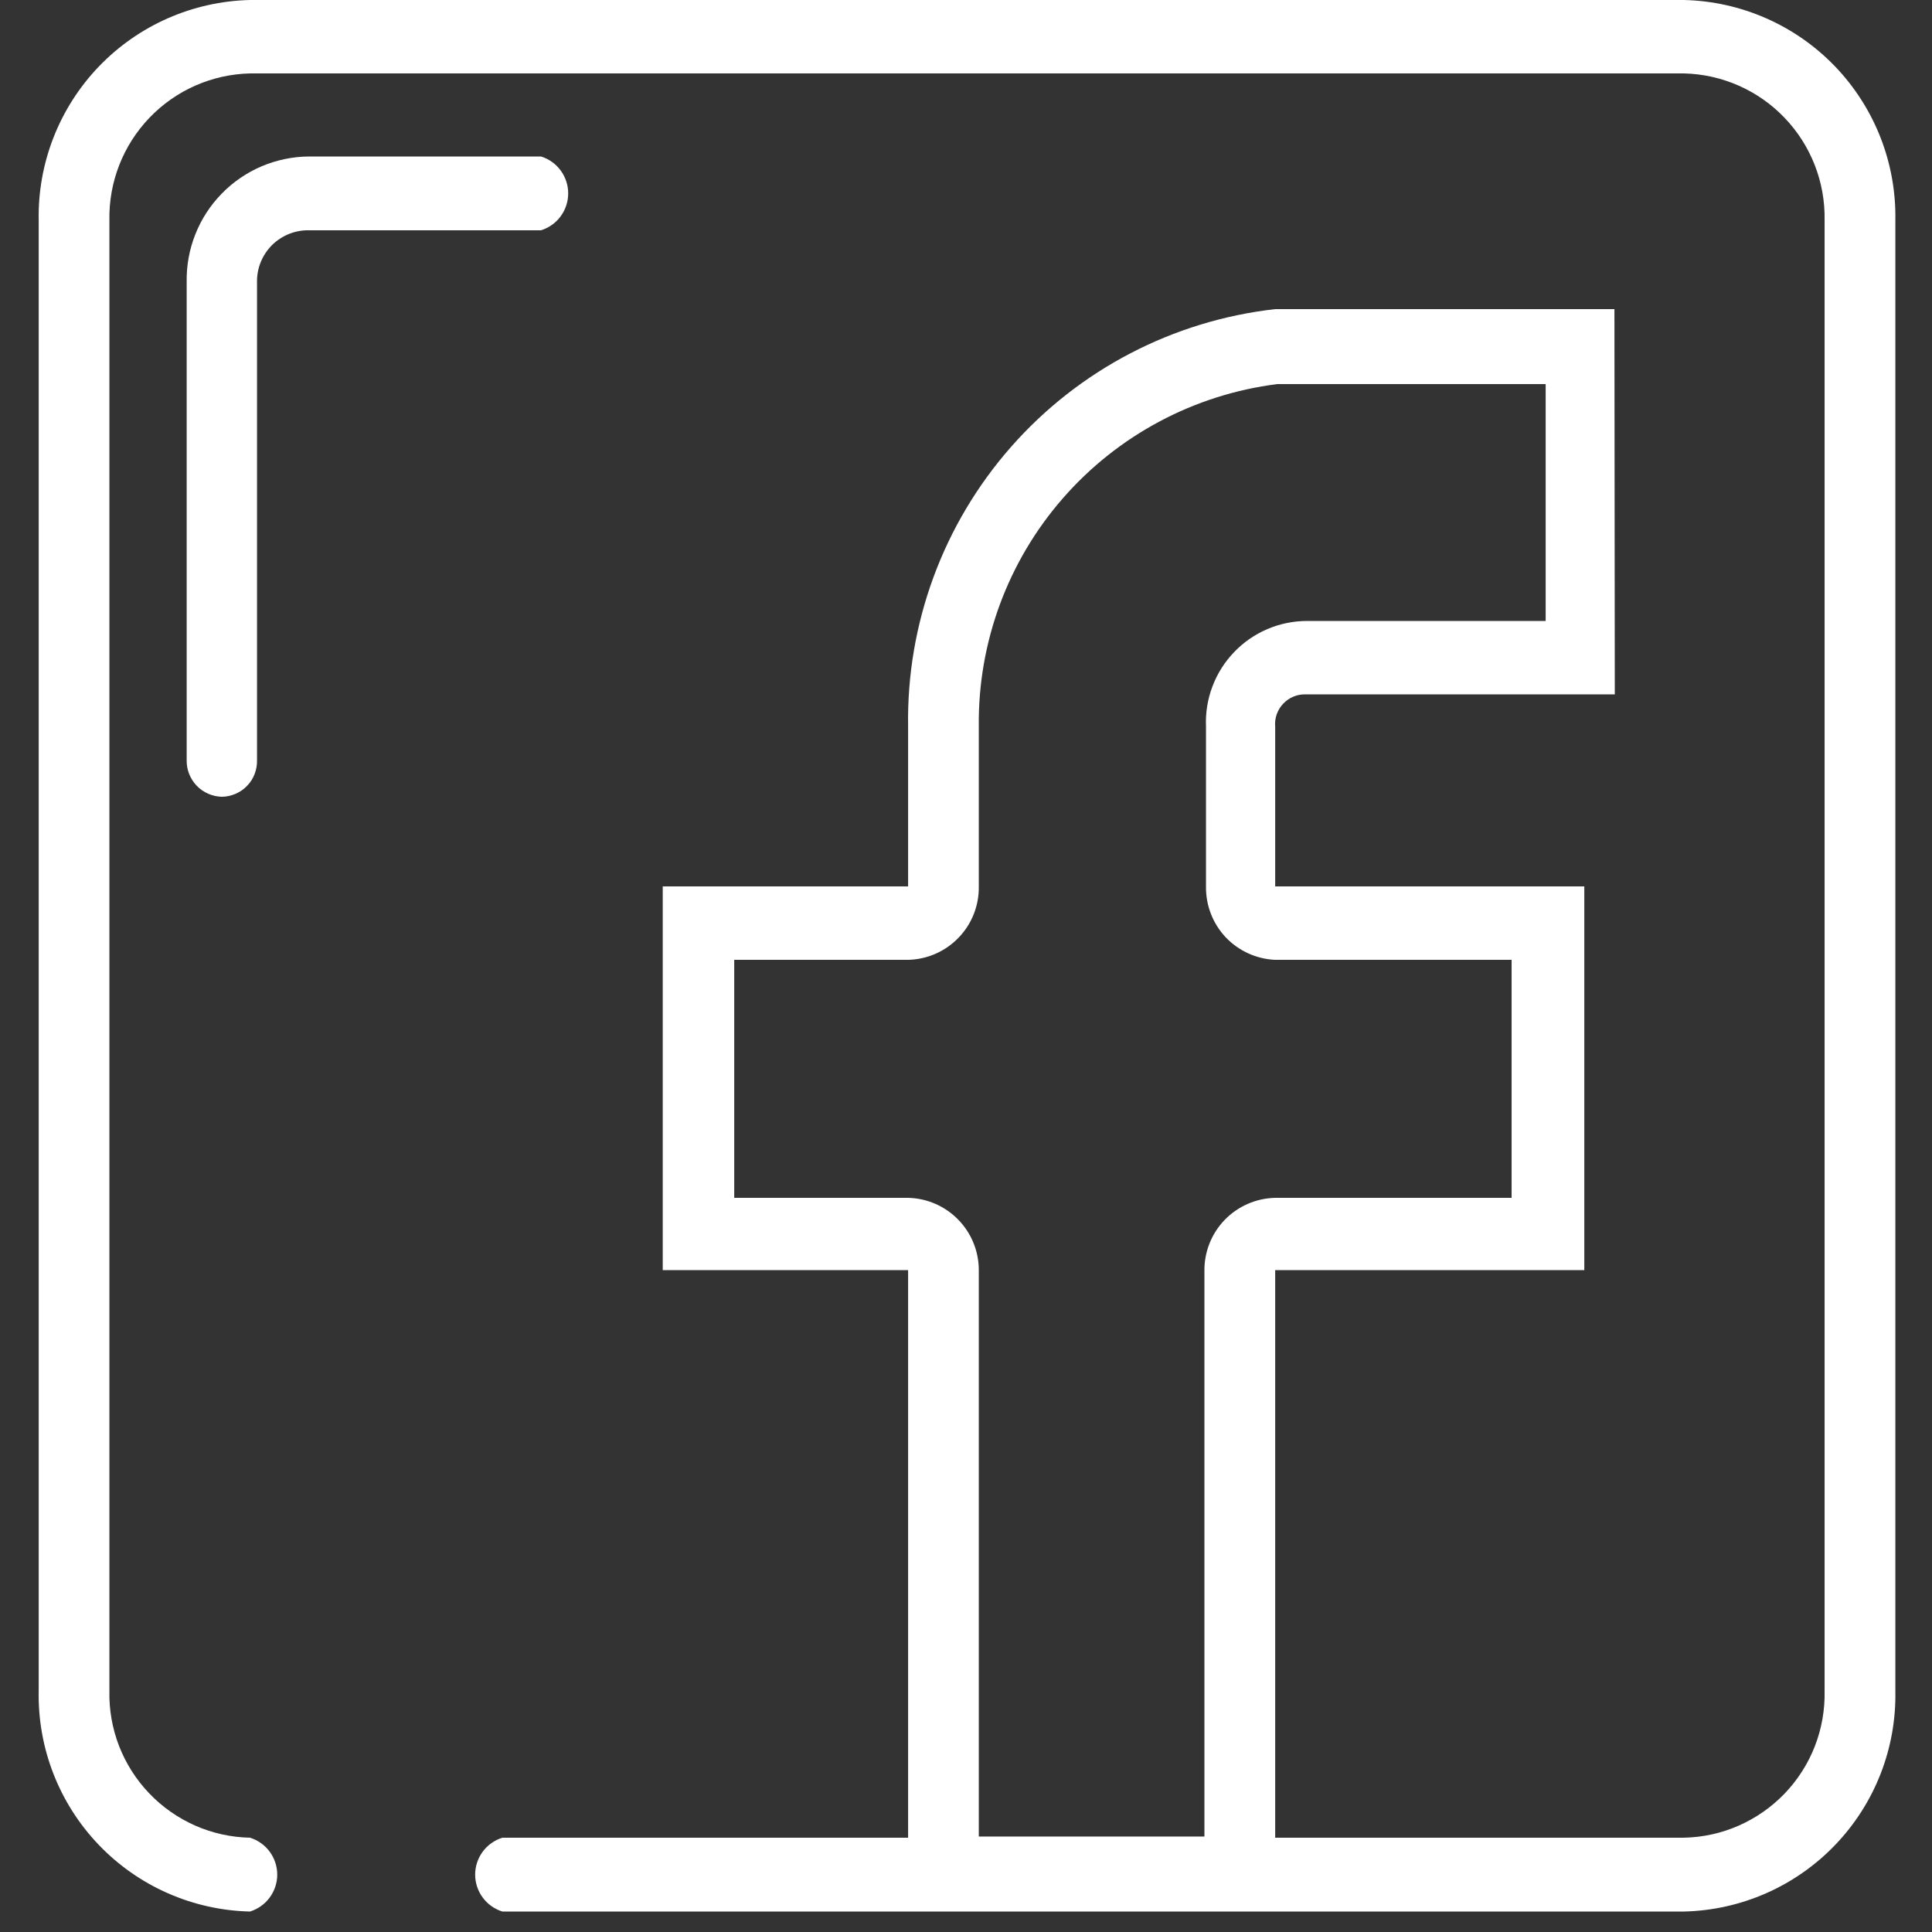 <svg width="32" height="32" viewBox="0 0 32 32" fill="none" xmlns="http://www.w3.org/2000/svg">
<rect x="0" y="0" width="32" height="32" fill="#333333" stroke="none"/>
<g clip-path="url(#clip0_2952_1753)">
<path d="M3.674 13.197C3.596 13.195 3.519 13.178 3.447 13.146C3.376 13.115 3.311 13.07 3.257 13.013C3.203 12.957 3.161 12.89 3.132 12.817C3.104 12.745 3.09 12.667 3.092 12.589V4.672C3.087 4.402 3.135 4.133 3.235 3.882C3.334 3.63 3.483 3.401 3.672 3.208C3.86 3.014 4.086 2.86 4.334 2.754C4.583 2.649 4.85 2.593 5.121 2.592H8.961C9.091 2.632 9.205 2.713 9.286 2.823C9.367 2.933 9.411 3.066 9.411 3.203C9.411 3.34 9.367 3.473 9.286 3.583C9.205 3.693 9.091 3.774 8.961 3.814H5.121C5.007 3.812 4.894 3.832 4.789 3.874C4.683 3.916 4.587 3.979 4.506 4.059C4.426 4.139 4.362 4.235 4.319 4.34C4.276 4.445 4.255 4.558 4.257 4.672V12.589C4.259 12.667 4.246 12.745 4.218 12.818C4.19 12.892 4.148 12.959 4.093 13.015C4.039 13.072 3.974 13.117 3.902 13.148C3.83 13.179 3.753 13.196 3.674 13.197Z" fill="white"/>
<path d="M26.74 5.12H21.121C19.429 5.311 17.87 6.124 16.746 7.402C15.622 8.68 15.014 10.331 15.041 12.032V14.682H10.977V21.037H15.041V31.635H21.121V21.037H26.241V14.682H21.121V12.032C21.115 11.963 21.124 11.894 21.147 11.829C21.171 11.763 21.207 11.704 21.255 11.654C21.303 11.604 21.36 11.564 21.424 11.538C21.488 11.511 21.557 11.499 21.626 11.501H26.746L26.74 5.12ZM25.601 6.362V10.285H21.652C21.425 10.285 21.202 10.33 20.993 10.419C20.785 10.508 20.597 10.637 20.441 10.801C20.284 10.964 20.162 11.157 20.082 11.369C20.002 11.58 19.965 11.806 19.975 12.032V14.682C19.97 14.994 20.087 15.296 20.3 15.523C20.515 15.75 20.809 15.884 21.121 15.898H25.037V19.84H21.121C20.804 19.847 20.503 19.979 20.284 20.206C20.064 20.434 19.944 20.74 19.949 21.056V30.419H16.212V21.037C16.212 20.724 16.089 20.423 15.87 20.2C15.651 19.976 15.354 19.847 15.041 19.84H12.161V15.898H15.041C15.357 15.891 15.658 15.759 15.877 15.531C16.097 15.304 16.217 14.998 16.212 14.682V12.032C16.196 10.645 16.691 9.301 17.602 8.256C18.513 7.21 19.777 6.536 21.153 6.362H25.601Z" fill="white"/>
<path d="M27.892 31.661H8.321C8.19 31.62 8.076 31.539 7.995 31.429C7.914 31.319 7.87 31.186 7.87 31.05C7.87 30.913 7.914 30.78 7.995 30.67C8.076 30.56 8.19 30.479 8.321 30.438H27.892C28.204 30.432 28.513 30.364 28.799 30.238C29.085 30.112 29.344 29.931 29.561 29.705C29.777 29.479 29.947 29.213 30.06 28.922C30.173 28.63 30.228 28.319 30.221 28.006V3.648C30.233 3.017 29.995 2.407 29.558 1.951C29.122 1.495 28.523 1.231 27.892 1.216H4.141C3.51 1.231 2.911 1.495 2.475 1.951C2.038 2.407 1.8 3.017 1.812 3.648V28.006C1.805 28.319 1.86 28.63 1.973 28.922C2.087 29.213 2.256 29.479 2.473 29.705C2.689 29.931 2.948 30.112 3.234 30.238C3.52 30.364 3.829 30.432 4.141 30.438C4.272 30.479 4.386 30.56 4.467 30.67C4.548 30.78 4.592 30.913 4.592 31.05C4.592 31.186 4.548 31.319 4.467 31.429C4.386 31.539 4.272 31.62 4.141 31.661C3.193 31.639 2.292 31.242 1.636 30.557C0.98 29.872 0.622 28.955 0.641 28.006V3.648C0.623 2.701 0.982 1.785 1.638 1.101C2.294 0.418 3.194 0.022 4.141 0L27.892 0C28.839 0.022 29.739 0.418 30.395 1.101C31.051 1.785 31.41 2.701 31.393 3.648V28.006C31.412 28.955 31.054 29.872 30.397 30.557C29.741 31.242 28.84 31.639 27.892 31.661Z" fill="white"/>
</g>
<defs>
<clipPath id="clip0_2952_1753">
<rect width="32" height="32" fill="white"/>
</clipPath>
</defs>
</svg>
